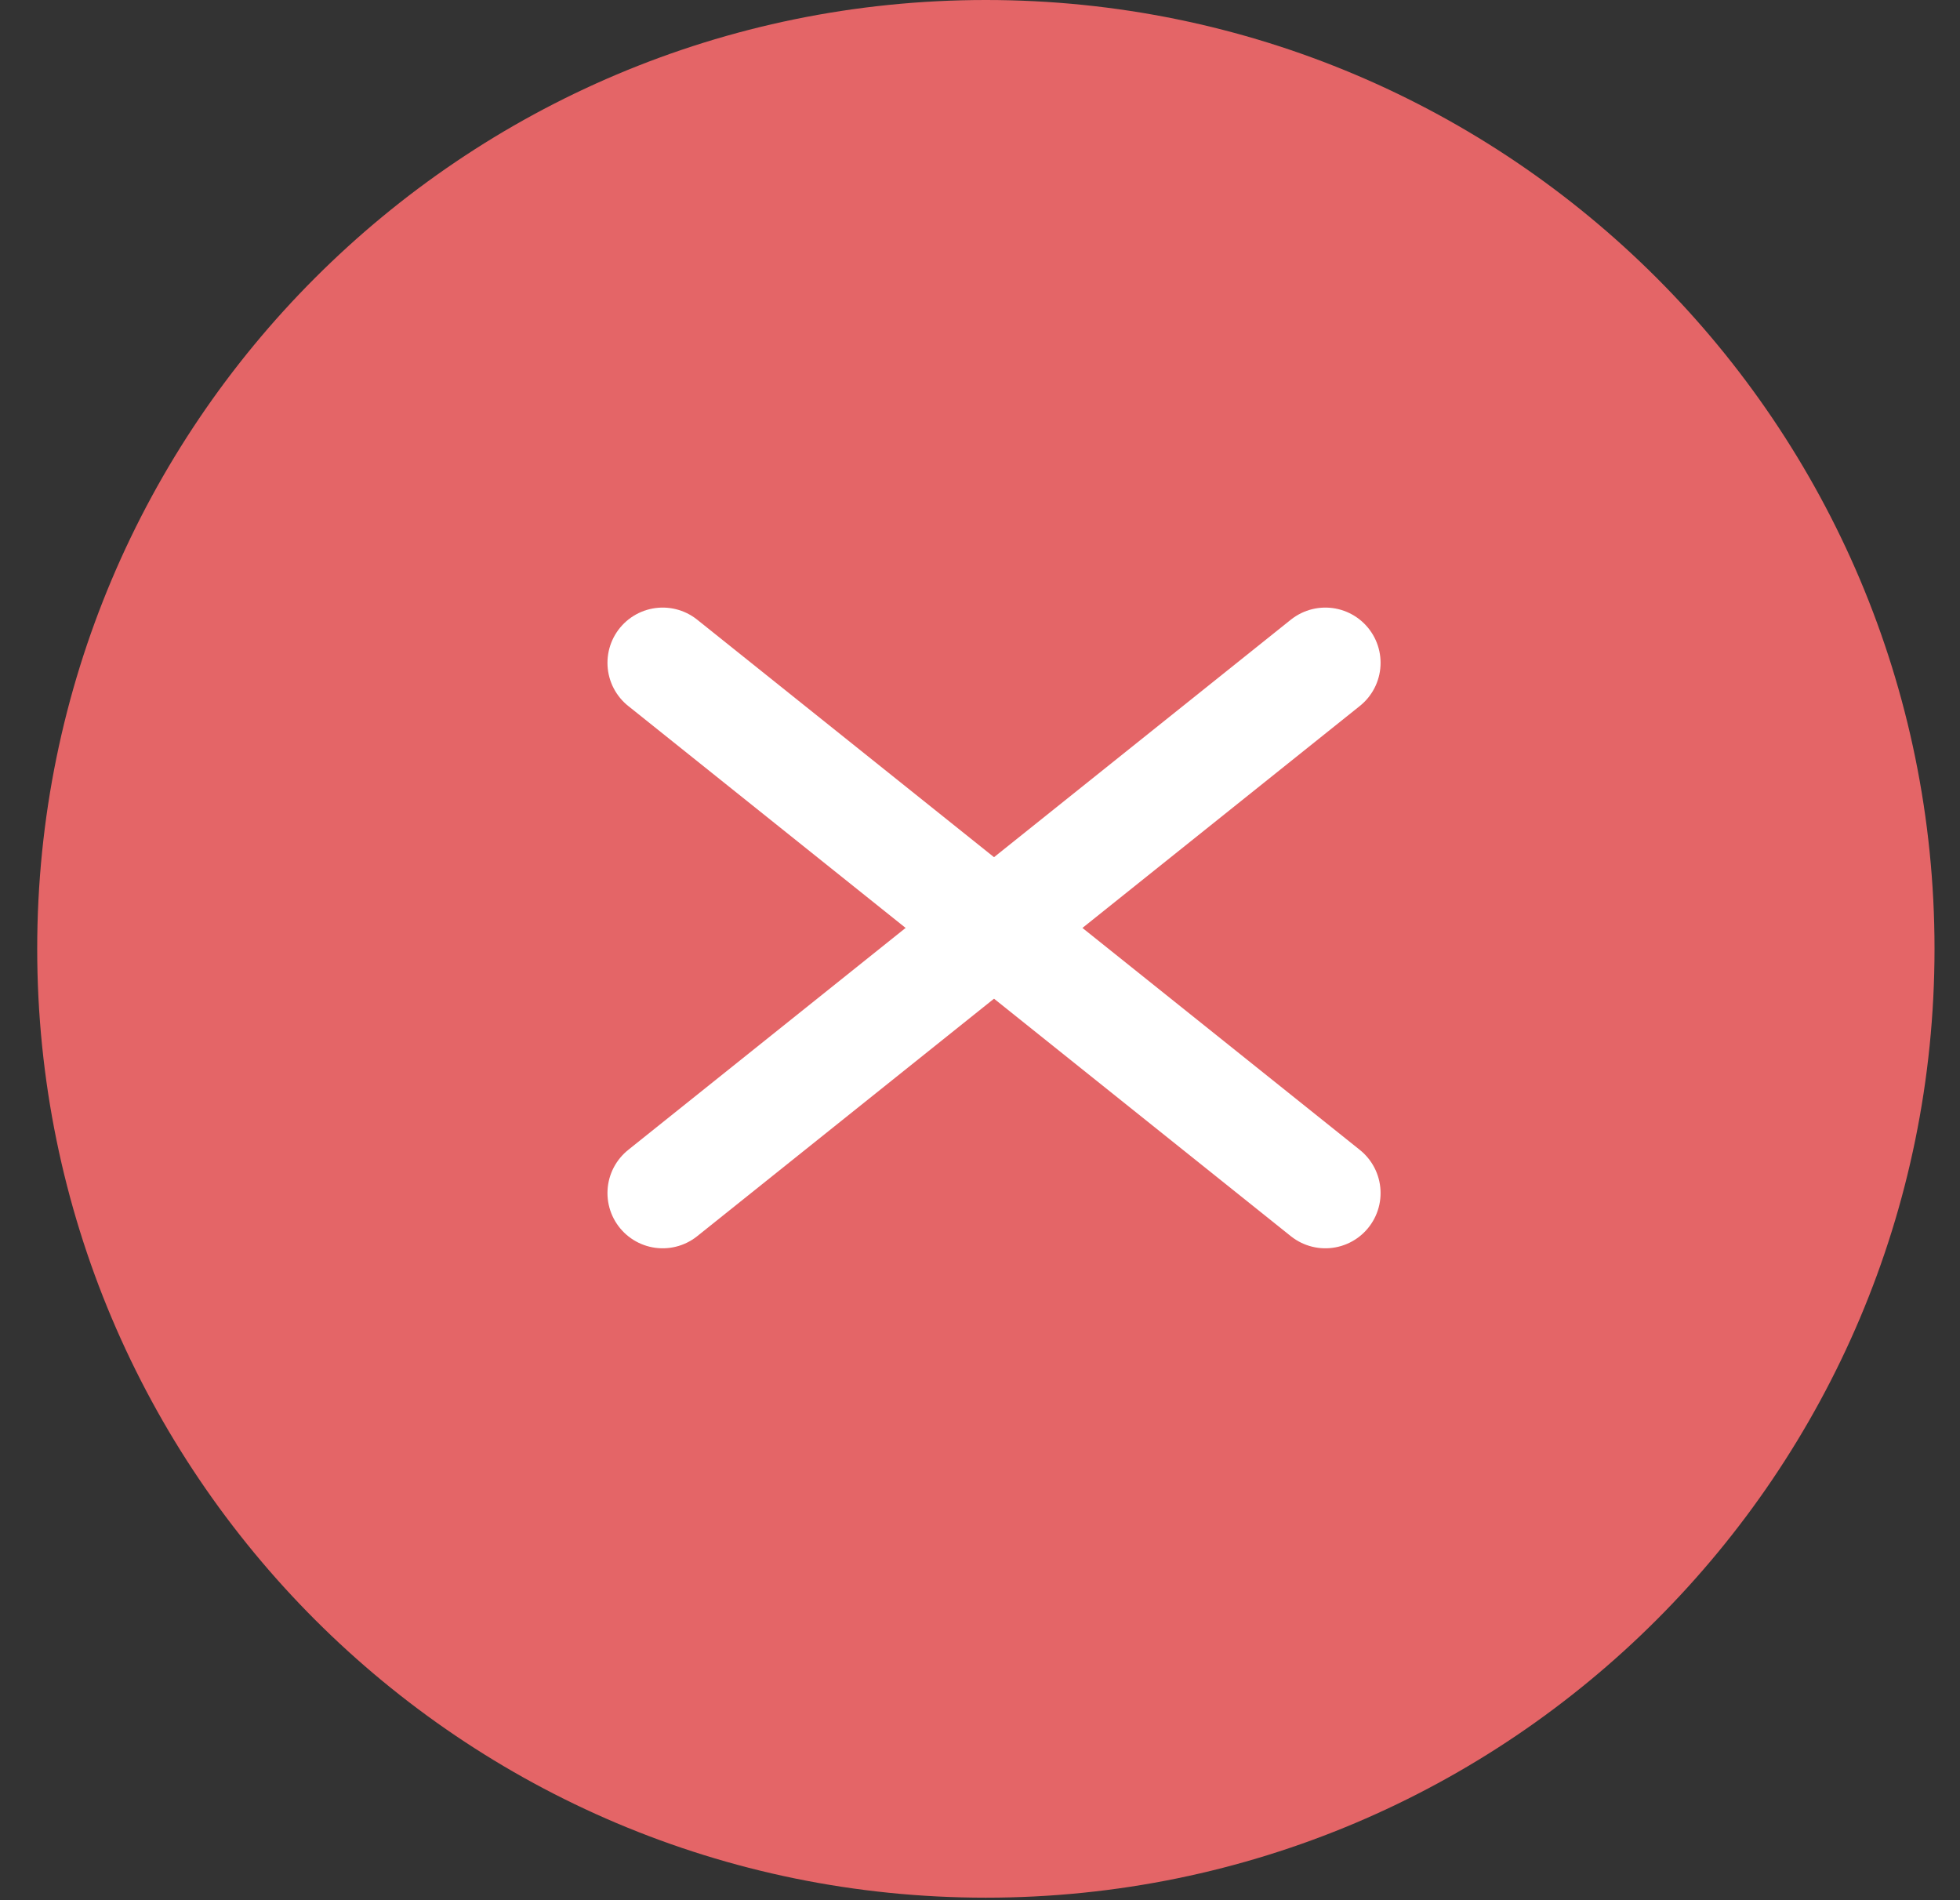 <?xml version="1.0" encoding="UTF-8"?> <svg xmlns="http://www.w3.org/2000/svg" width="65" height="63" viewBox="0 0 65 63" fill="none"><rect x="0" y="0" width="65" height="63" fill="#333333" stroke="none"/><g clip-path="url(#clip0_3386_84)"><path d="M32.694 62.921C15.319 62.921 1.234 48.836 1.234 31.46C1.234 14.085 15.319 0 32.694 0C50.069 0 64.155 14.085 64.155 31.46C64.155 48.836 50.069 62.921 32.694 62.921Z" fill="#E46567"></path><path d="M21.977 21.977L43.953 39.558" stroke="white" stroke-width="3.663" stroke-linecap="round"></path><path d="M43.953 21.977L21.977 39.558" stroke="white" stroke-width="3.663" stroke-linecap="round"></path></g><defs><clipPath id="clip0_3386_84"><rect width="64.465" height="63" fill="white"></rect></clipPath></defs></svg> 